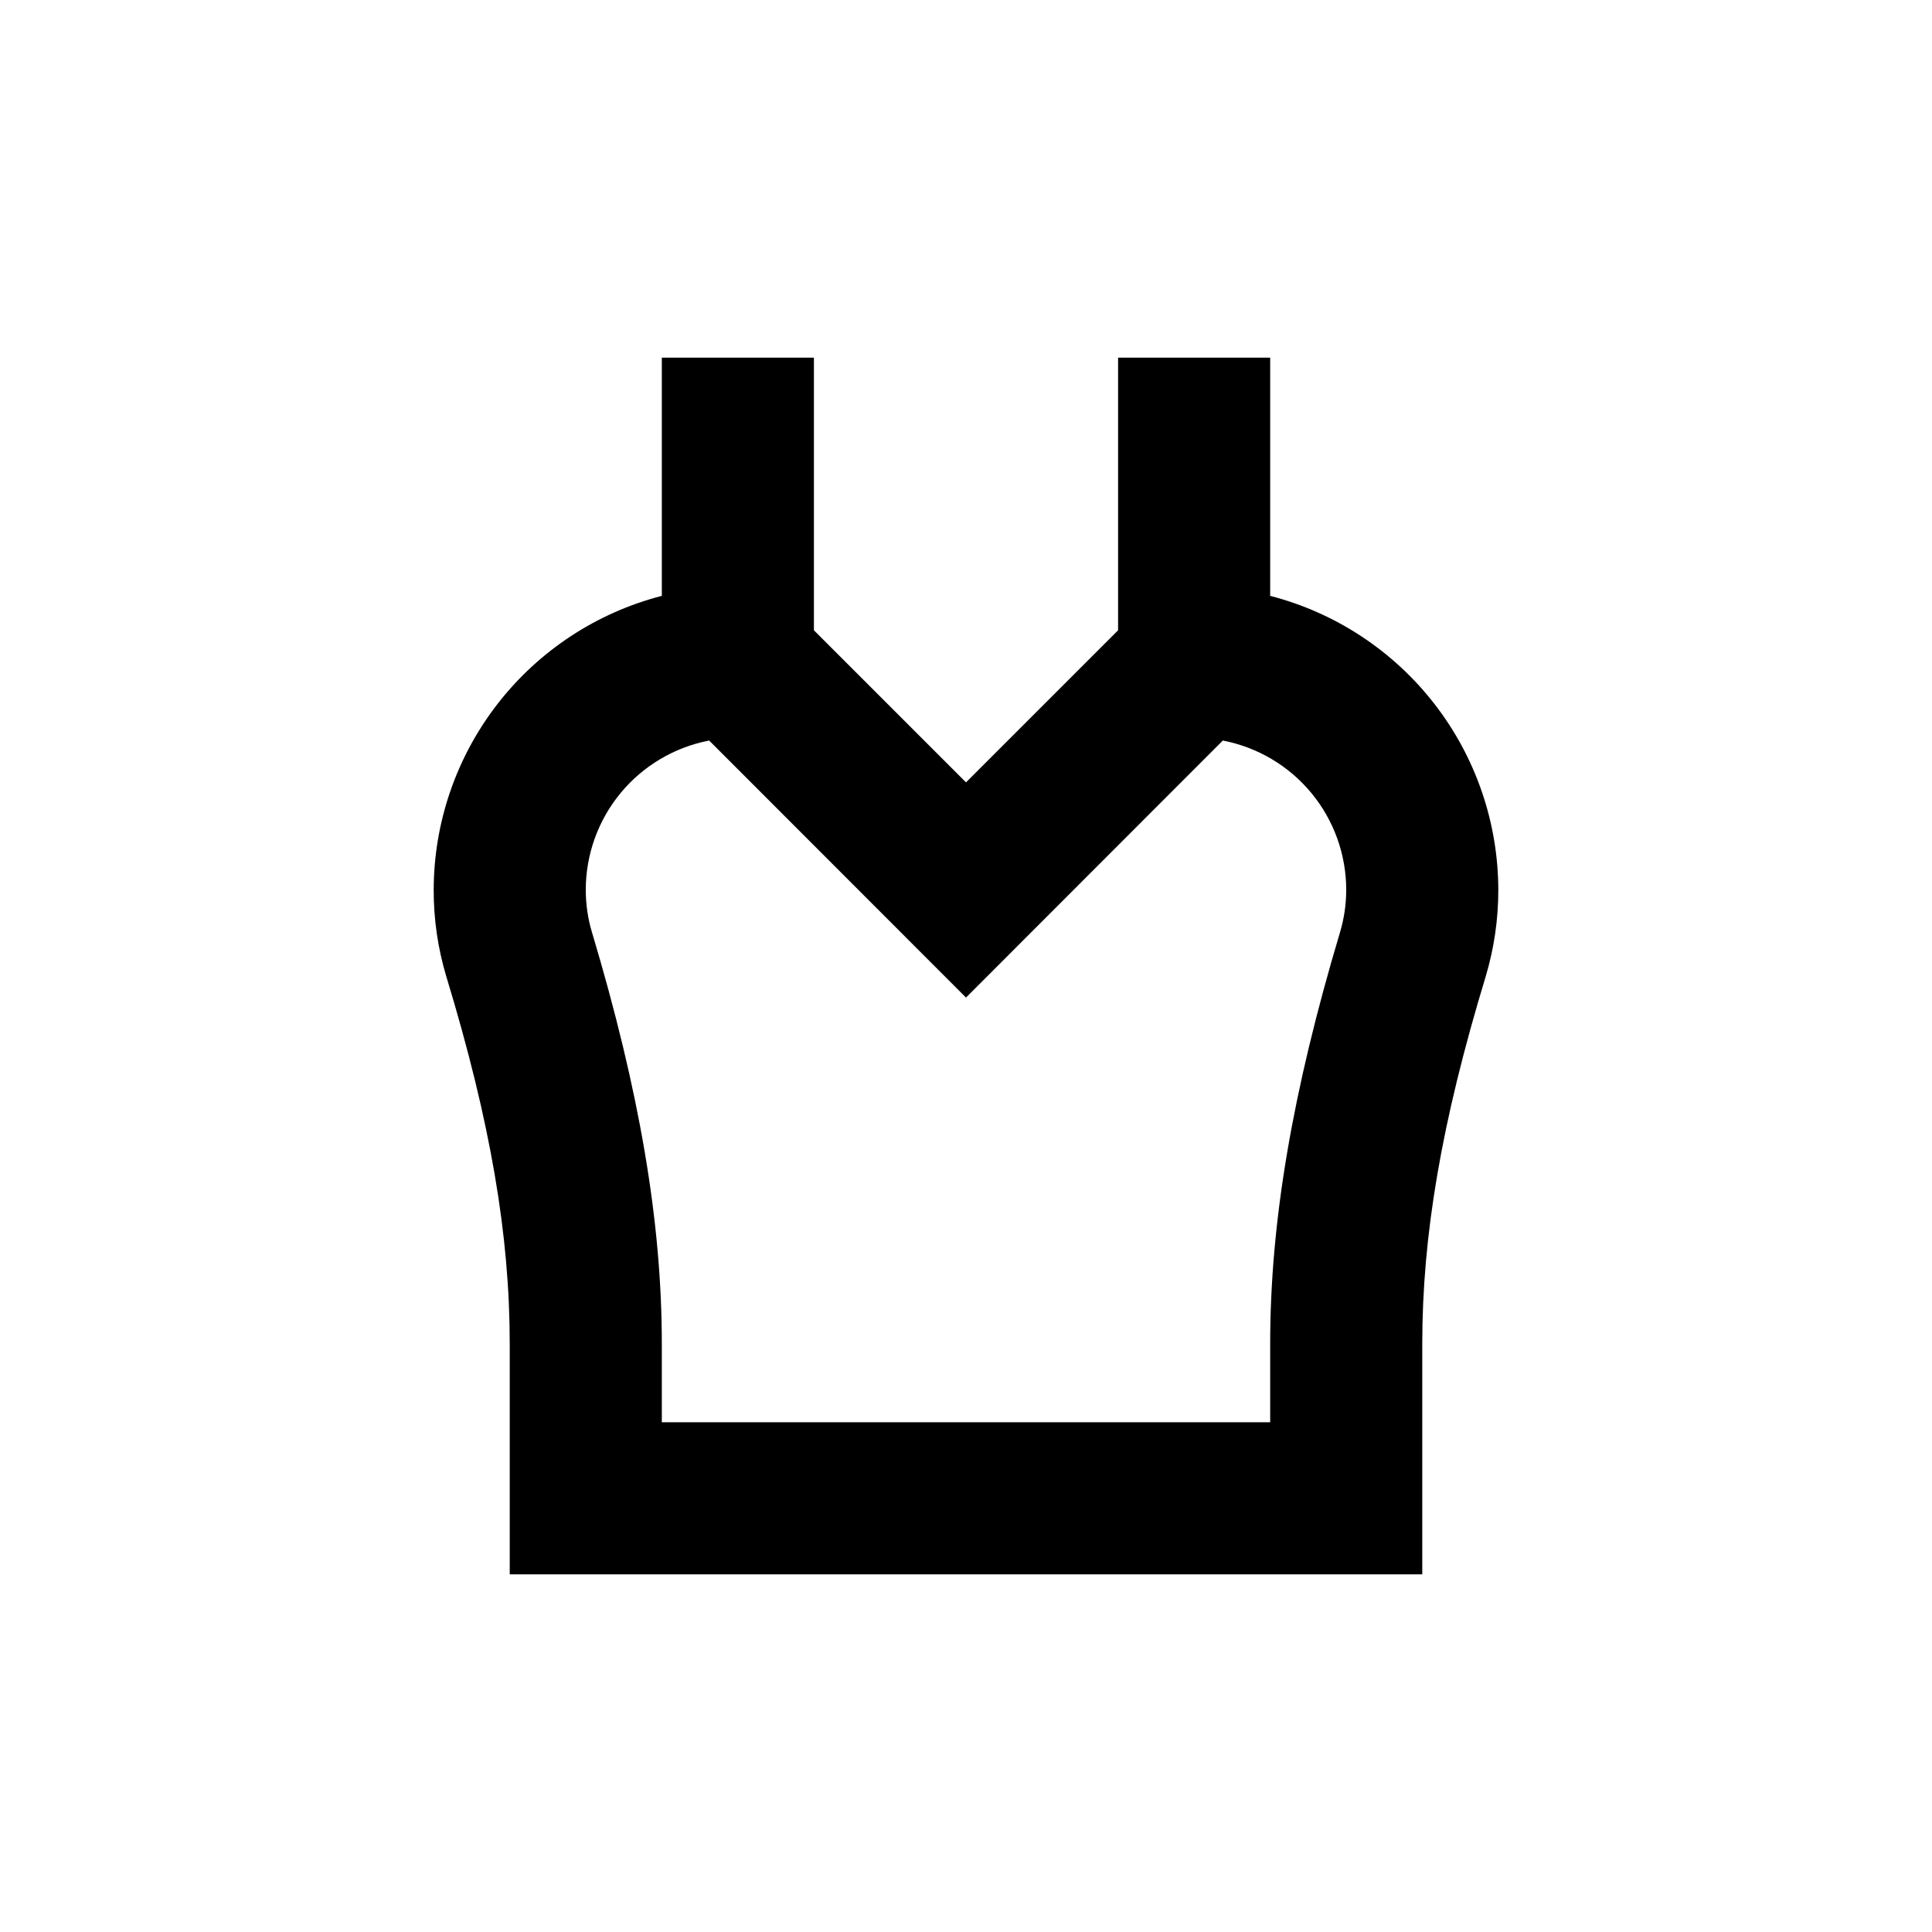 <?xml version="1.0" encoding="UTF-8"?>
<!-- Uploaded to: ICON Repo, www.iconrepo.com, Generator: ICON Repo Mixer Tools -->
<svg fill="#000000" width="800px" height="800px" version="1.1" viewBox="144 144 512 512" xmlns="http://www.w3.org/2000/svg">
 <path d="m480.61 301.91v-63.125h-40.305v72.246l-40.305 40.305-40.305-40.305v-72.246h-40.305v63.125c-17.285 4.465-32.602 14.539-43.543 28.645s-16.891 31.445-16.914 49.297c-0.016 7.742 1.105 15.449 3.324 22.871 11.789 38.742 16.828 68.77 16.828 97.438v61.062h241.83v-61.062c0-28.617 5.039-58.695 16.828-97.438h-0.004c2.215-7.422 3.336-15.129 3.328-22.871-0.027-17.852-5.977-35.191-16.918-49.297-10.941-14.105-26.254-24.18-43.539-28.645zm18.488 89.227c-12.594 42.117-18.488 76.73-18.488 109.02v20.758h-161.22v-20.758c0-32.293-5.894-66.906-18.488-109.02h-0.004c-1.102-3.66-1.66-7.465-1.66-11.285-0.008-9.375 3.258-18.457 9.223-25.684 5.969-7.227 14.27-12.148 23.473-13.918l68.066 68.117 68.062-68.117c9.203 1.77 17.504 6.691 23.473 13.918 5.969 7.227 9.23 16.309 9.227 25.684-0.004 3.82-0.566 7.621-1.664 11.285z"/>
</svg>